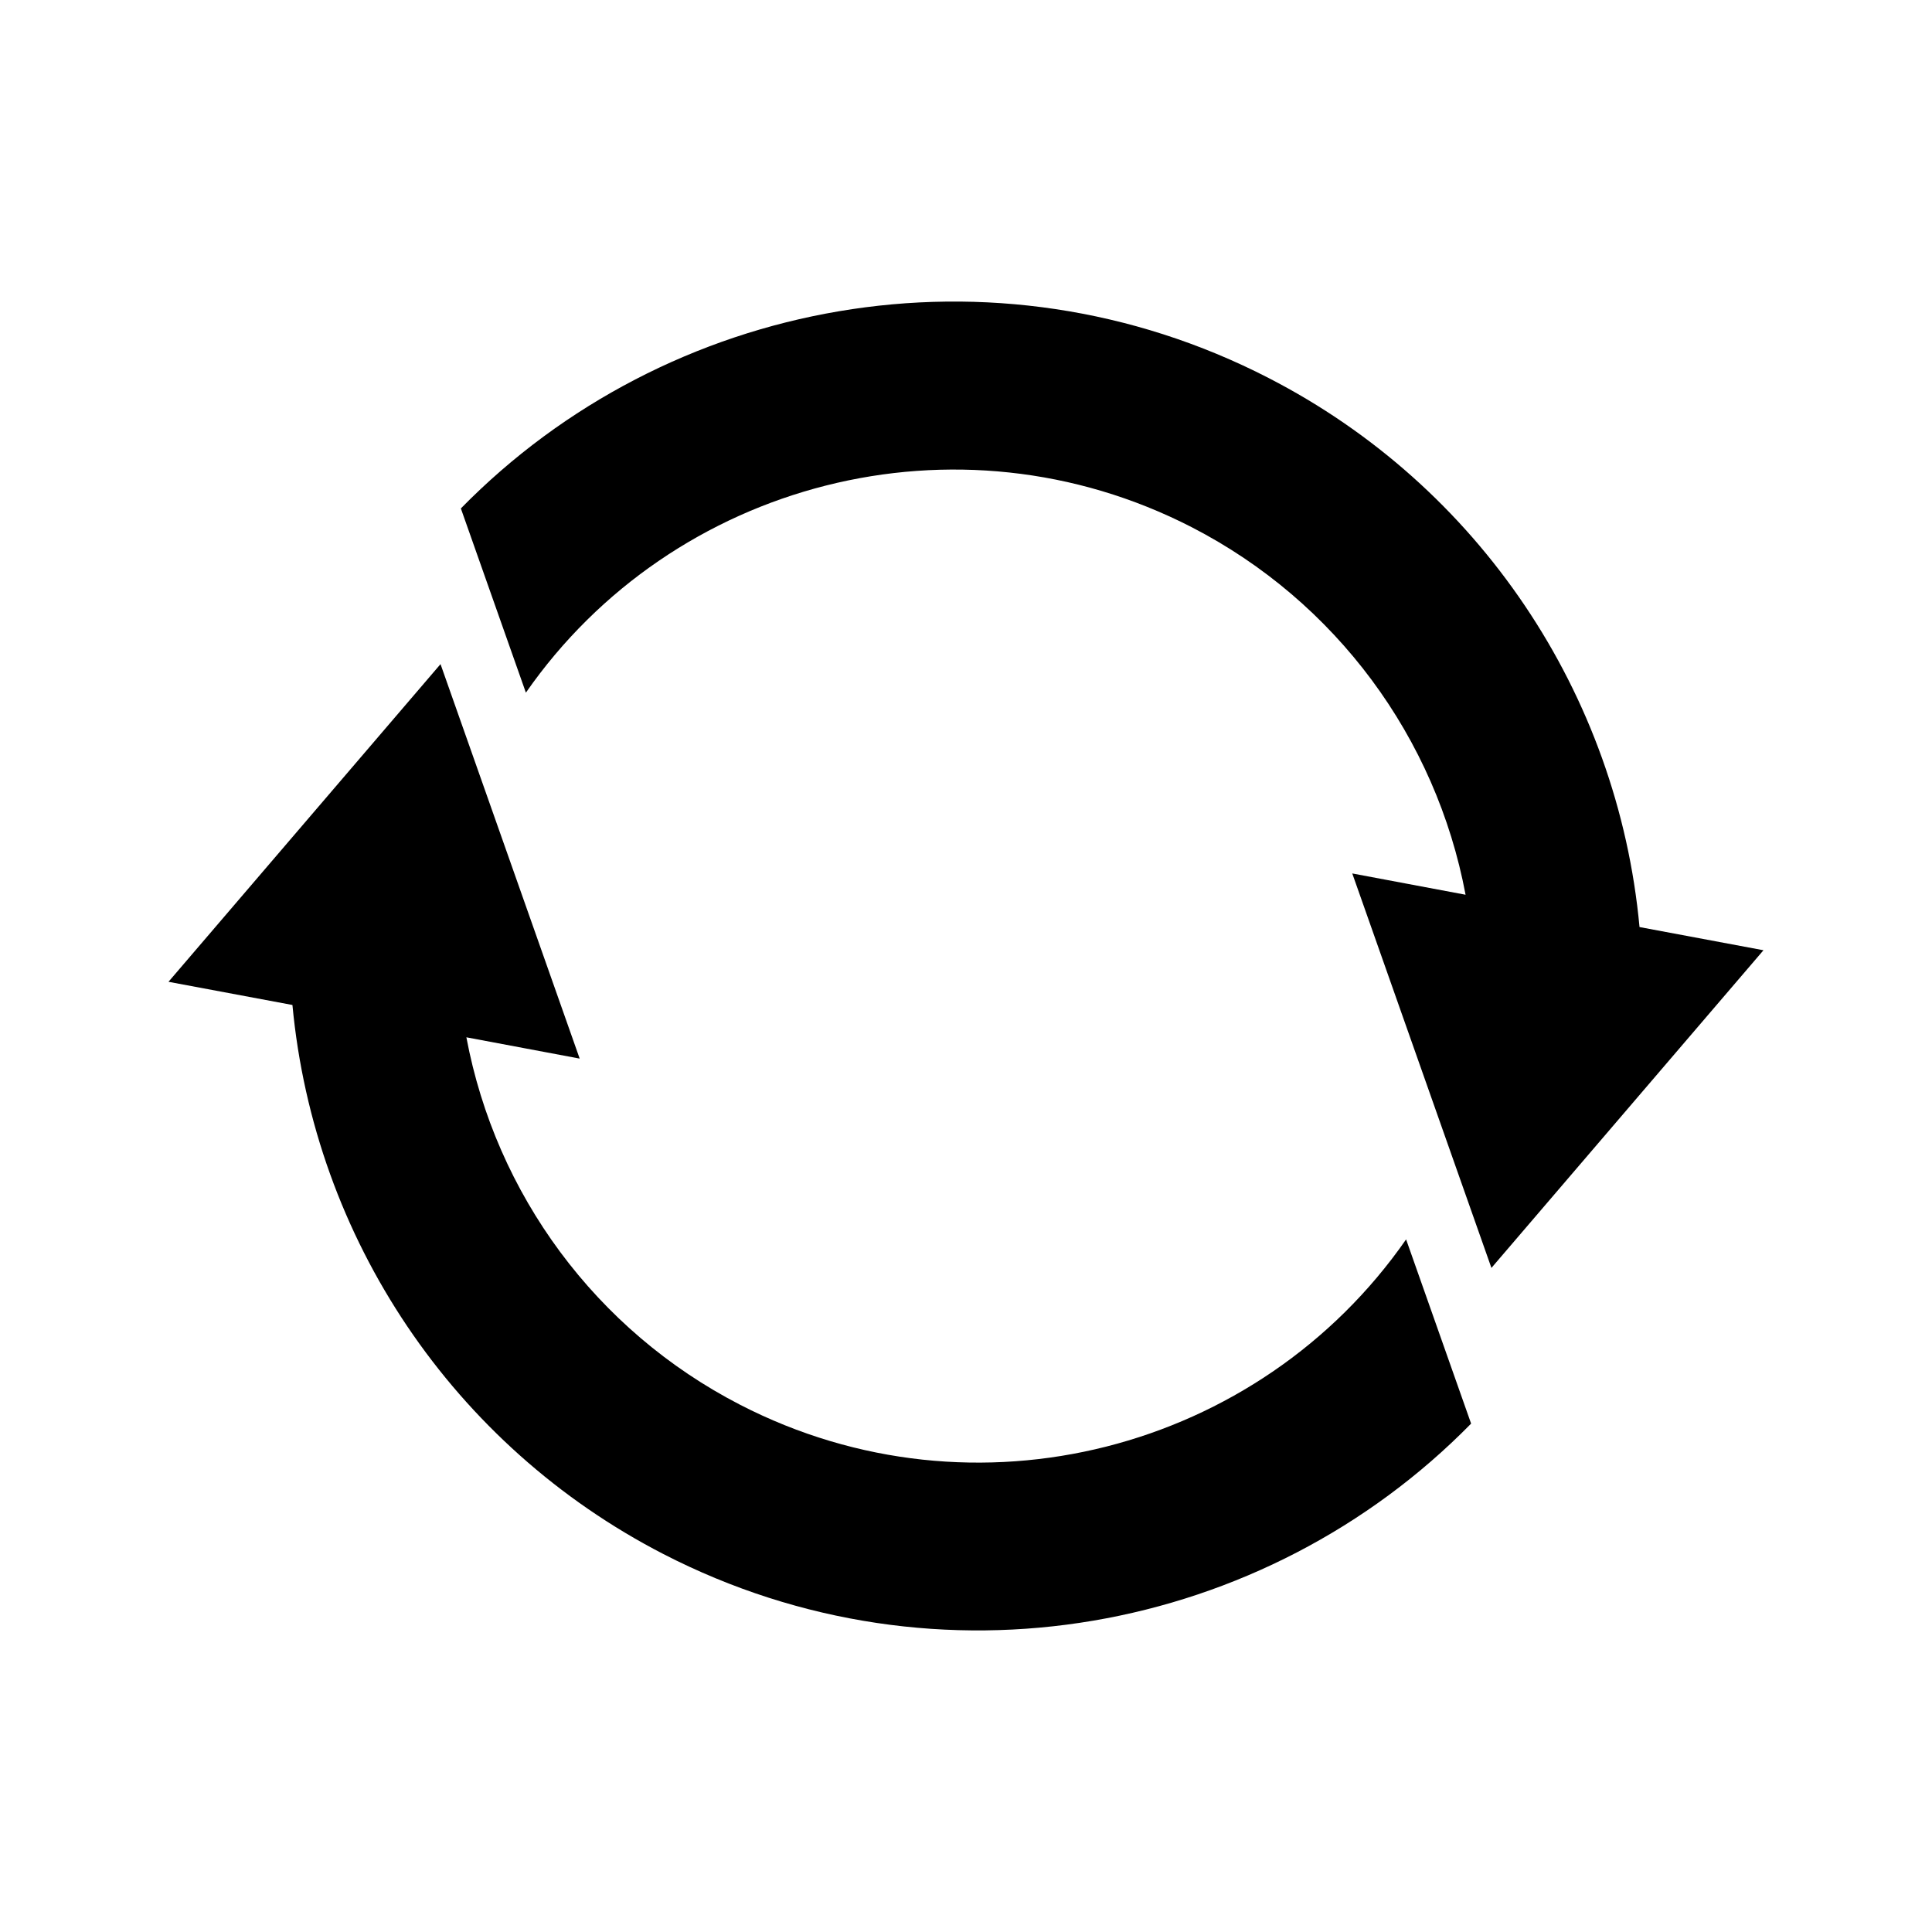 <?xml version="1.0" encoding="UTF-8"?>
<!-- Uploaded to: ICON Repo, www.iconrepo.com, Generator: ICON Repo Mixer Tools -->
<svg fill="#000000" width="800px" height="800px" version="1.1" viewBox="144 144 512 512" xmlns="http://www.w3.org/2000/svg">
 <path d="m516.63 472.45 17.23 48.82c-54.613 55.672-141.17 72.094-214.07 34.562-55.621-28.668-92.5-83.633-98.293-145.5l-32.848-6.144 72.094-84.188 36.879 104.54-30.027-5.644c7.809 41.562 34.309 77.688 72.547 97.387 62.227 32.043 137.59 12.141 176.49-43.832zm-36.426-228.27c-72.902-37.535-159.46-21.16-214.07 34.562l17.23 48.82c38.895-55.922 114.27-75.824 176.48-43.832 38.238 19.699 64.738 55.82 72.547 97.387l-30.027-5.644 36.879 104.54 72.094-84.188-32.848-6.144c-5.738-61.871-42.617-116.89-98.289-145.5z"/>
</svg>